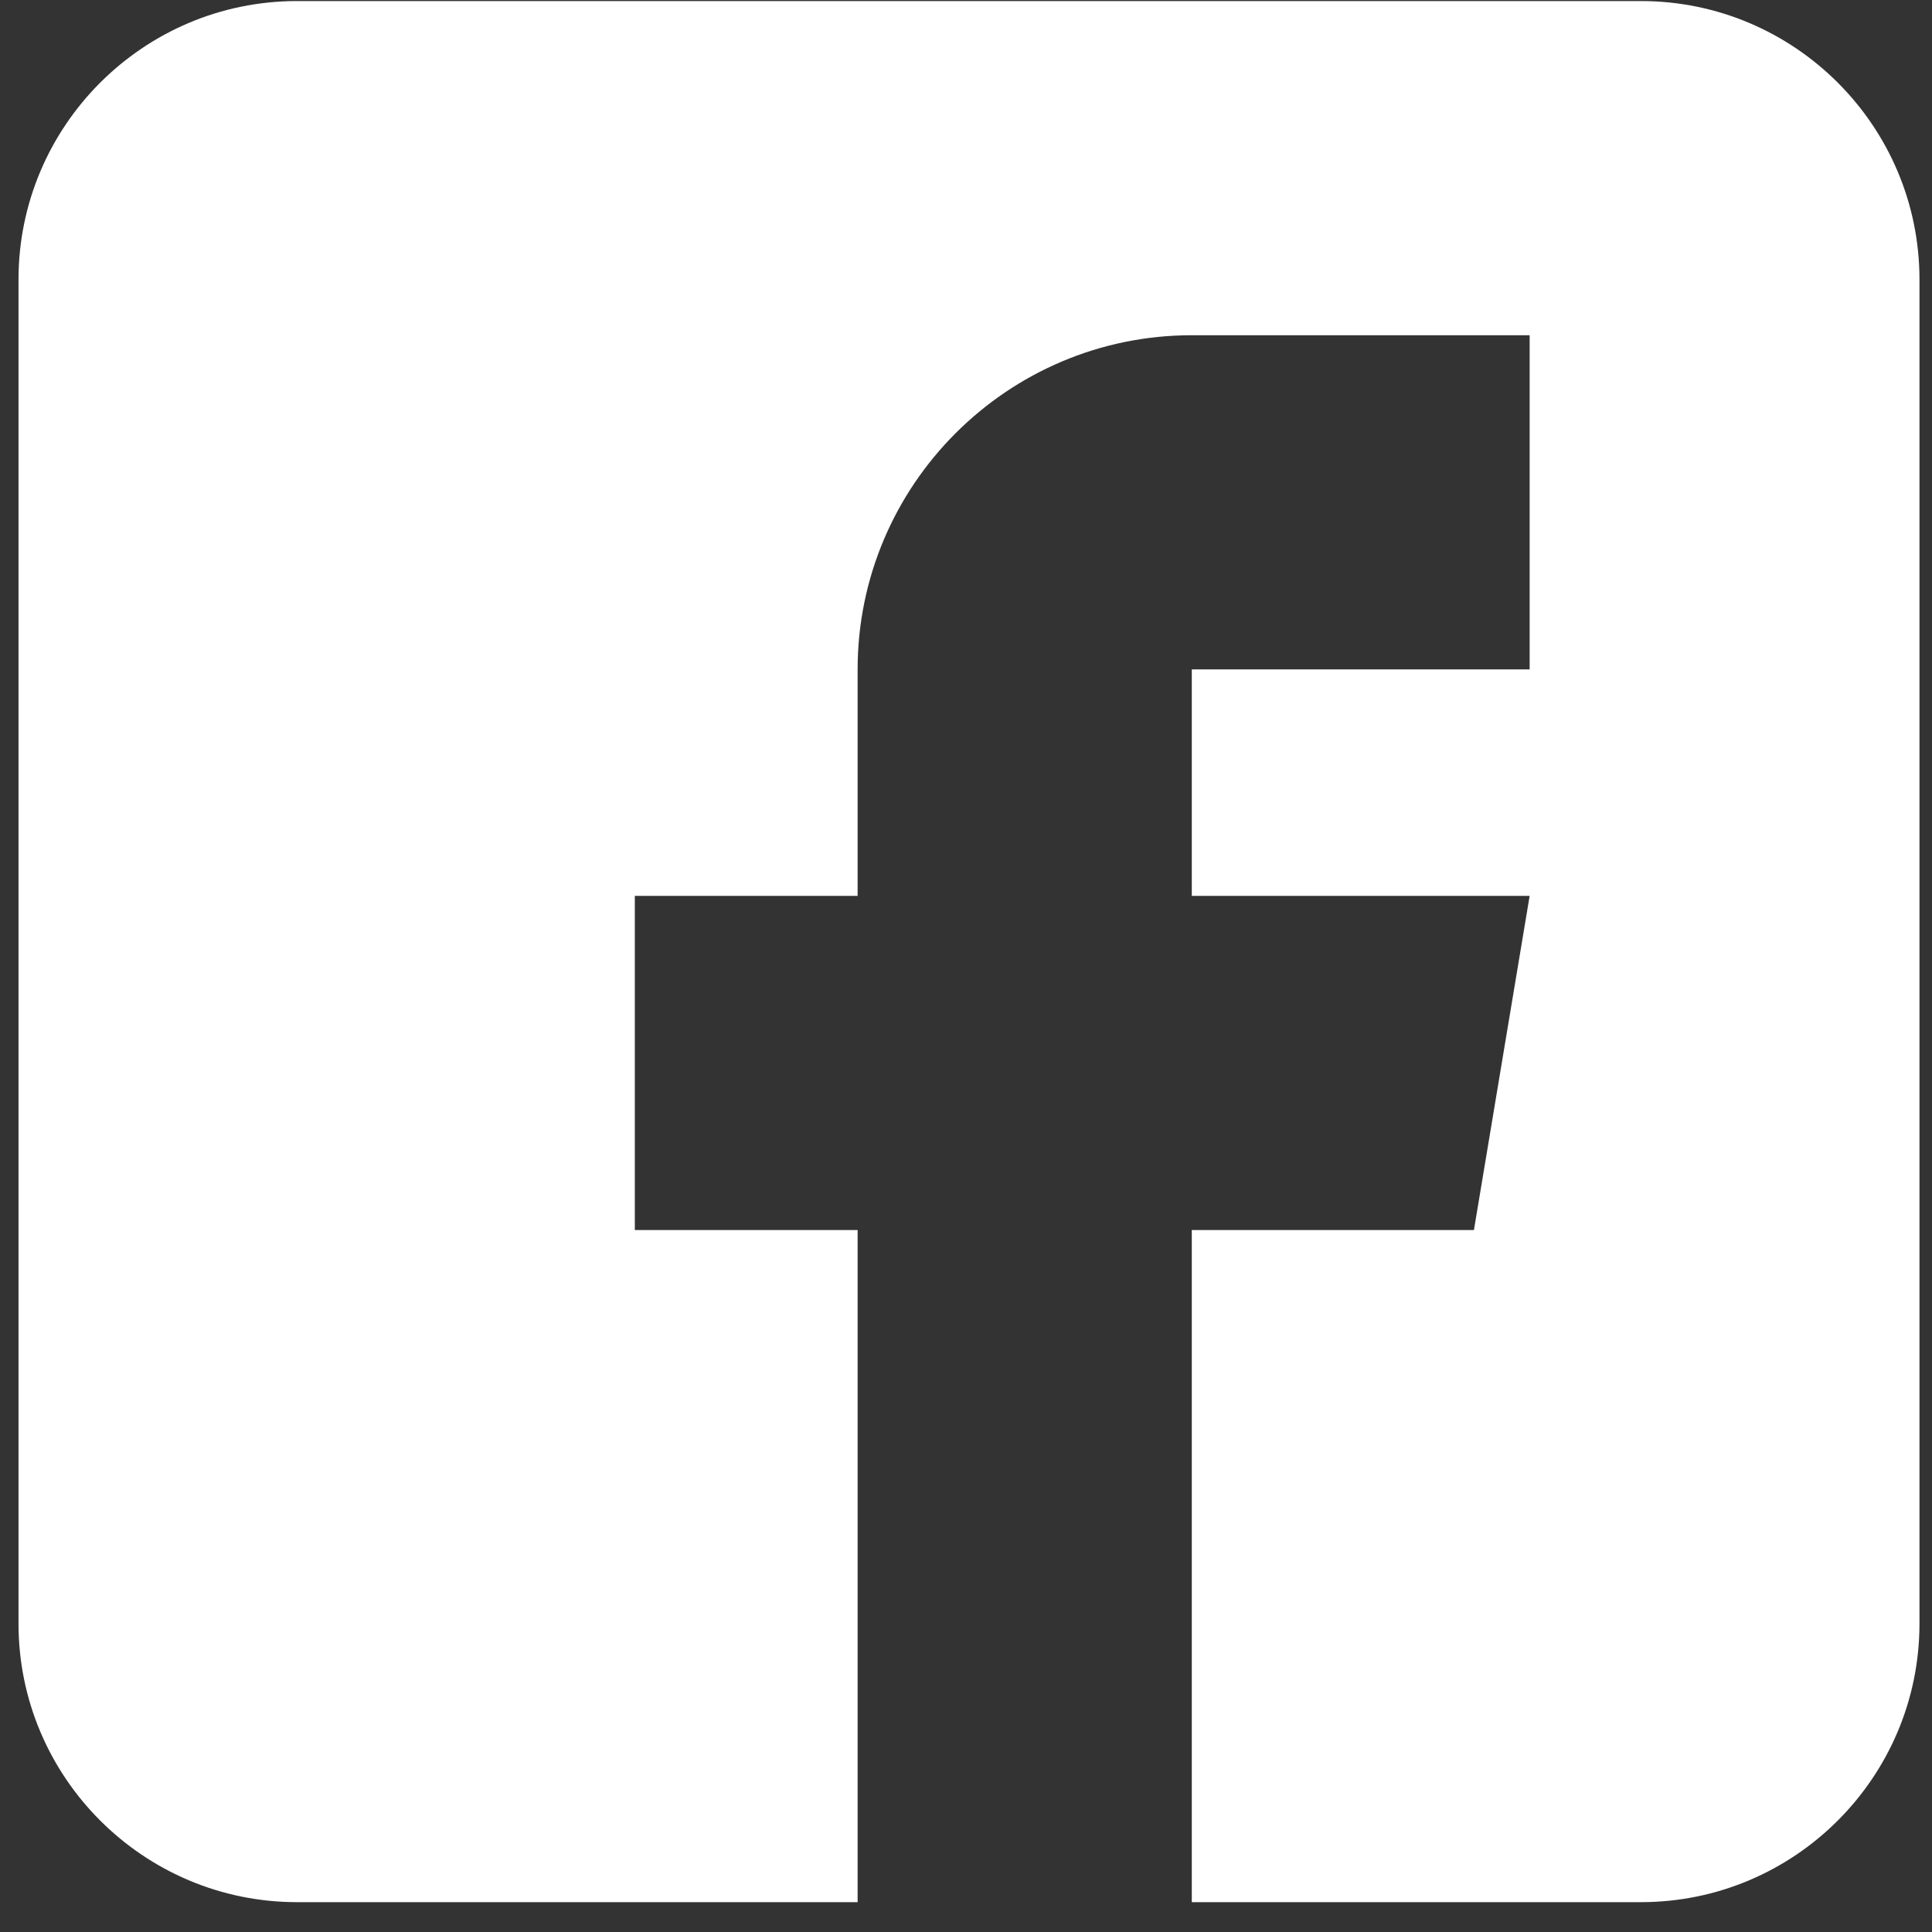 <svg width="31" height="31" viewBox="0 0 31 31" fill="none" xmlns="http://www.w3.org/2000/svg">
<rect x="0" y="0" width="31" height="31" fill="#333333" stroke="none"/>
<g id="Group">
<path id="Vector" d="M26.331 0.017H4.765C2.301 0.017 0.297 2.021 0.297 4.485V26.053C0.297 28.517 2.301 30.521 4.765 30.521H13.761V19.737H10.186V14.375H13.761V10.741C13.761 7.784 16.166 5.379 19.123 5.379H24.544V10.741H19.123V14.375H24.544L23.65 19.737H19.123V30.521H26.331C28.795 30.521 30.799 28.517 30.799 26.053V4.485C30.799 2.021 28.795 0.017 26.331 0.017Z" fill="white"/>
</g>
</svg>

